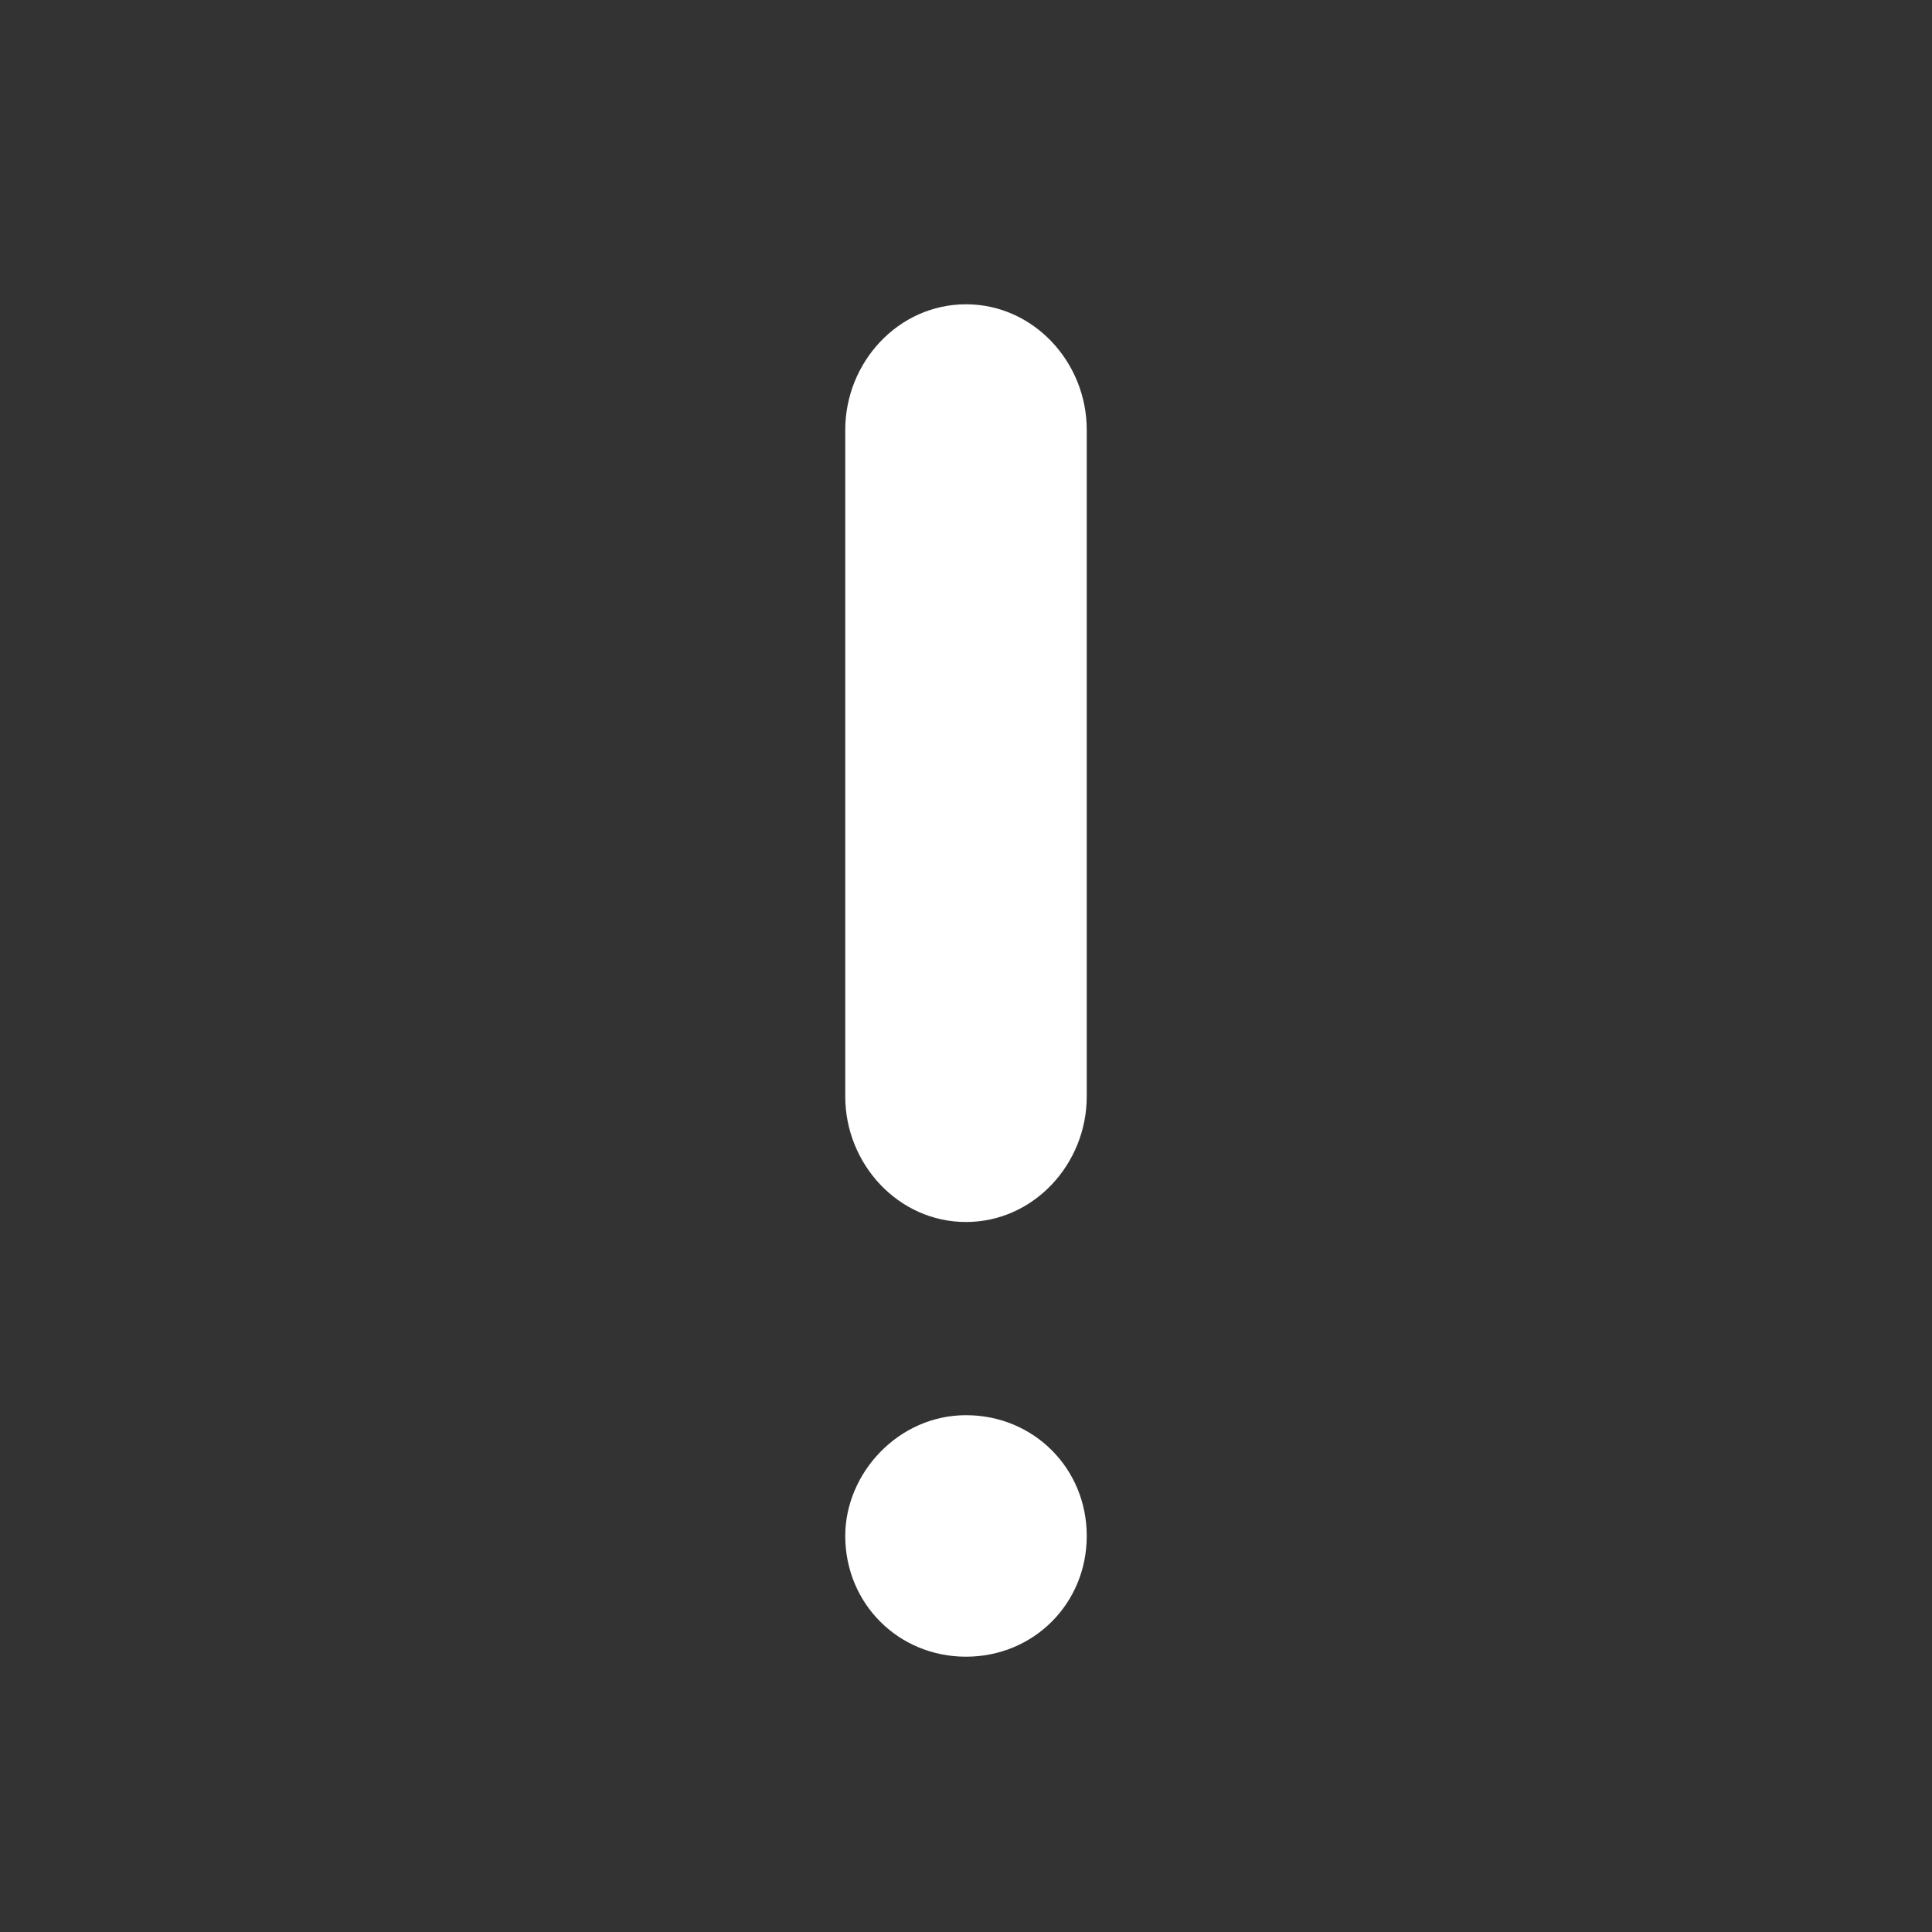 <?xml version="1.0" encoding="utf-8"?>
<!-- Generator: Adobe Illustrator 25.3.0, SVG Export Plug-In . SVG Version: 6.00 Build 0)  -->
<svg version="1.1" baseProfile="tiny" id="Layer_1" xmlns="http://www.w3.org/2000/svg" xmlns:xlink="http://www.w3.org/1999/xlink"
	 x="0px" y="0px" width="40px" height="40px" viewBox="0 0 40 40" overflow="visible" xml:space="preserve">
<rect x="0" y="0" width="40" height="40" fill="#333333" stroke="none"/>
<path id="Combined-Shape_3_" fill-rule="evenodd" fill="#FFFFFF" d="M20,29.3c1.4,0,2.5,1.1,2.5,2.5c0,1.4-1.1,2.5-2.5,2.5
	s-2.5-1.1-2.5-2.5C17.5,30.5,18.6,29.3,20,29.3z M20,6.3c1.4,0,2.5,1.2,2.5,2.6v13.8c0,1.4-1.1,2.6-2.5,2.6s-2.5-1.2-2.5-2.6V8.9
	C17.5,7.5,18.6,6.3,20,6.3z"/>
</svg>
